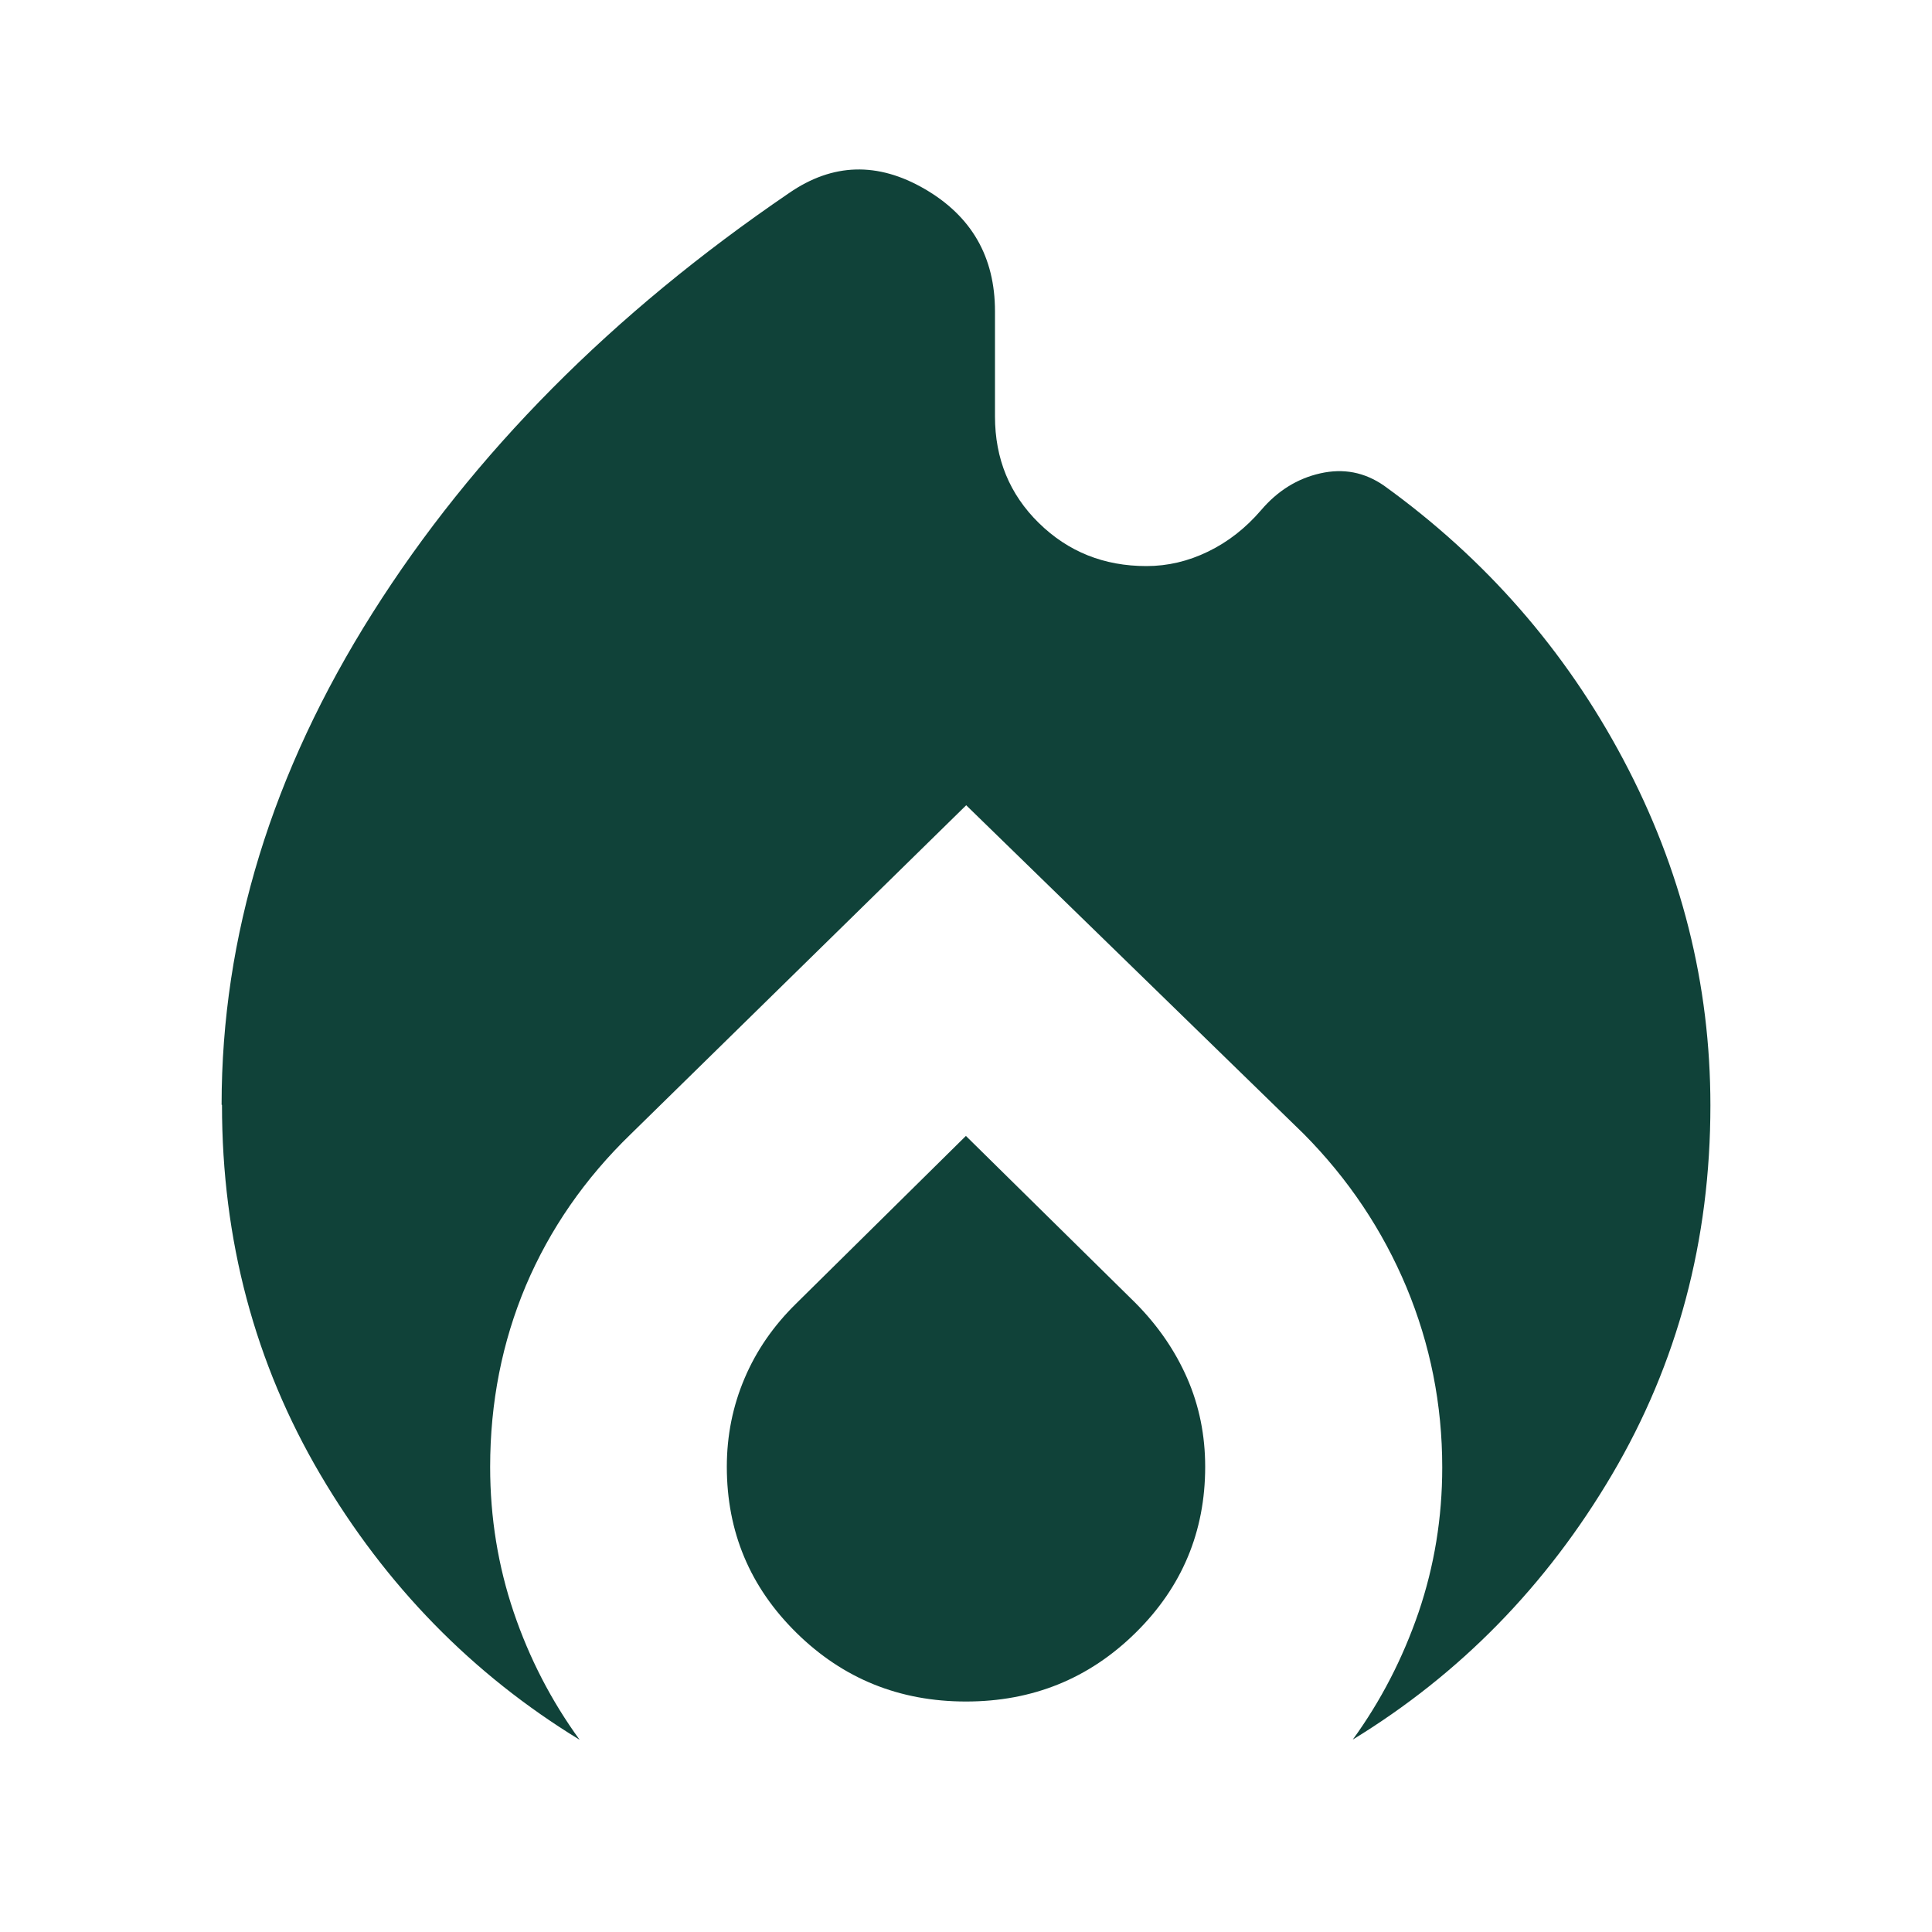 <?xml version="1.0" encoding="UTF-8"?>
<svg id="Layer_1" xmlns="http://www.w3.org/2000/svg" viewBox="0 0 100 100">
  <defs>
    <style>
      .cls-1 {
        fill: #104239;
      }
    </style>
  </defs>
  <path class="cls-1" d="M11.47,57.18c0-8.72,2.6-17.2,7.81-25.45s12.4-15.5,21.58-21.75c2.24-1.54,4.57-1.61,7-.2,2.43,1.41,3.64,3.52,3.64,6.33v5.44c0,2.2.76,4.04,2.27,5.52,1.52,1.49,3.37,2.23,5.57,2.23,1.1,0,2.16-.25,3.19-.75,1.03-.5,1.94-1.21,2.74-2.14.85-1,1.87-1.64,3.07-1.91s2.29-.06,3.3.64c5.24,3.78,9.37,8.5,12.38,14.17,3.01,5.67,4.51,11.64,4.51,17.91,0,6.98-1.7,13.35-5.09,19.1-3.39,5.75-7.87,10.33-13.42,13.72,1.46-2.01,2.59-4.21,3.41-6.6.81-2.39,1.22-4.88,1.22-7.49,0-3.26-.62-6.36-1.85-9.32-1.24-2.96-3.01-5.61-5.32-7.94l-17.47-17.01-17.35,17.01c-2.39,2.31-4.2,4.93-5.44,7.85-1.23,2.92-1.85,6.05-1.85,9.39,0,2.62.41,5.13,1.22,7.52.81,2.39,1.95,4.59,3.41,6.6-5.55-3.39-10.03-7.97-13.42-13.73-3.39-5.76-5.09-12.14-5.09-19.13ZM50,58.8l8.77,8.64c1.17,1.18,2.06,2.48,2.68,3.9.62,1.42.93,2.95.93,4.58,0,3.36-1.2,6.23-3.61,8.6-2.41,2.37-5.33,3.55-8.77,3.55s-6.36-1.18-8.77-3.55c-2.41-2.37-3.61-5.23-3.61-8.6,0-1.62.31-3.15.92-4.58.61-1.44,1.5-2.72,2.66-3.86l8.79-8.68Z"/>
</svg>